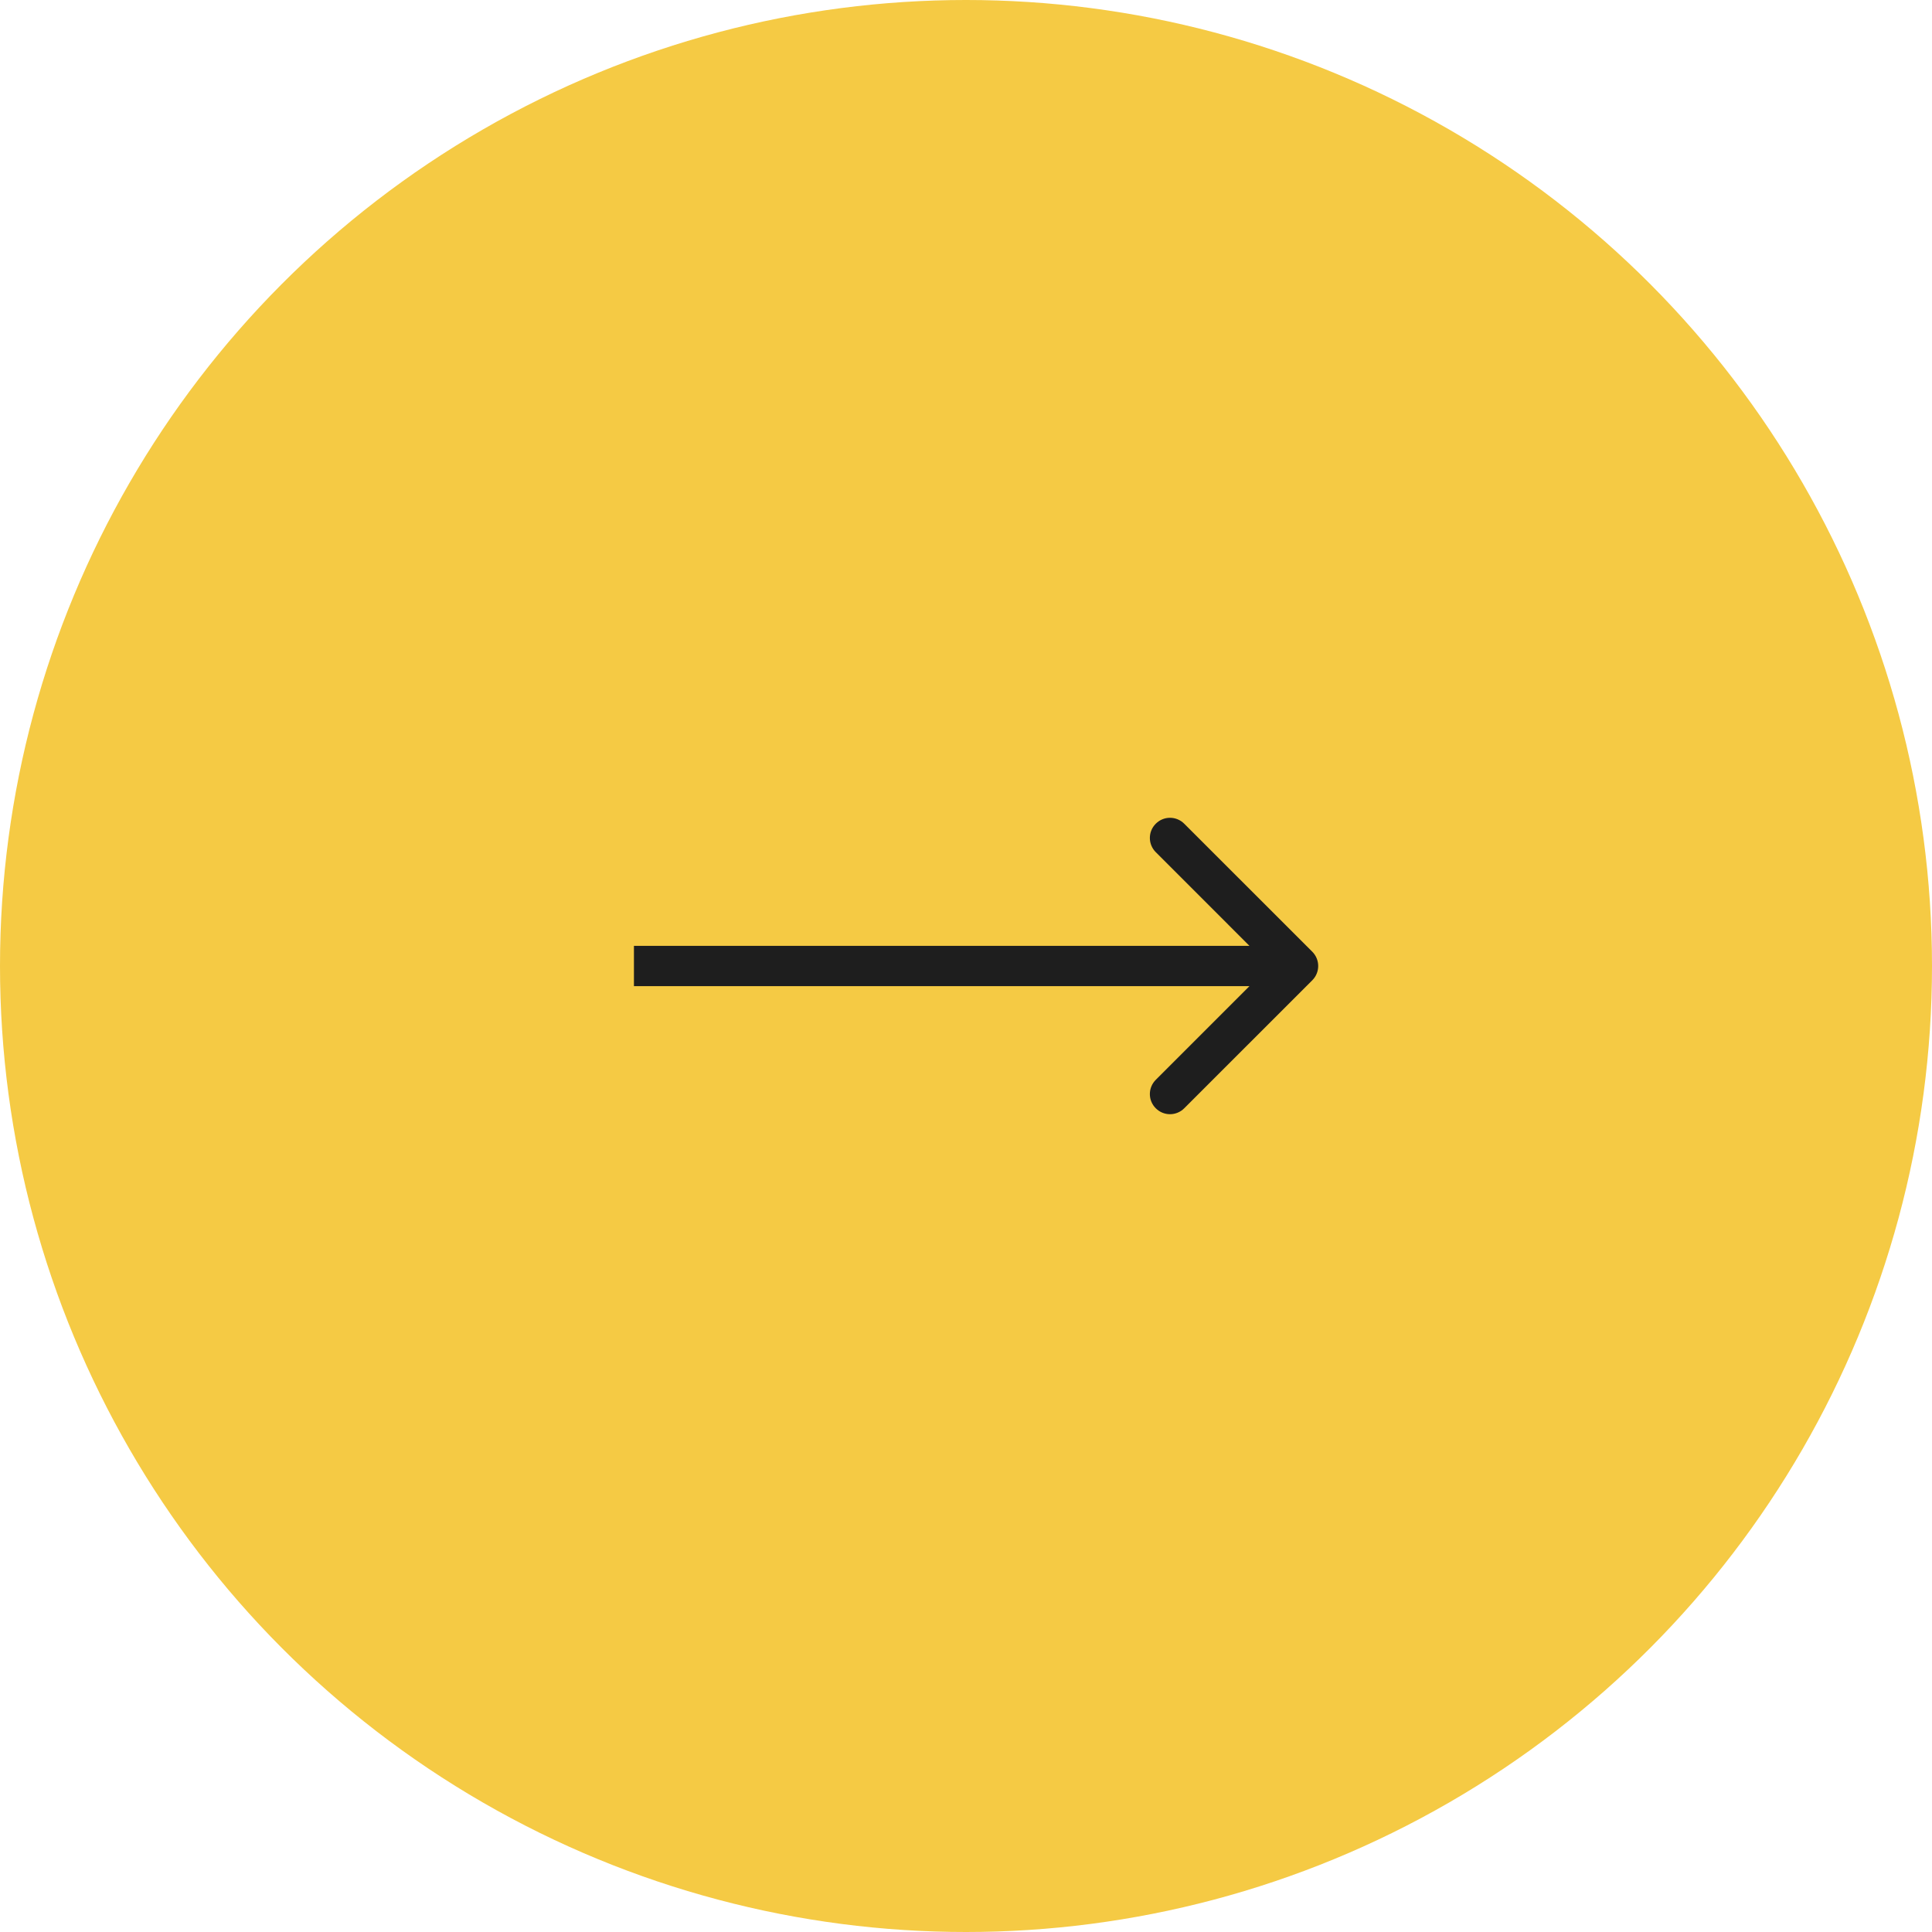 <?xml version="1.0" encoding="UTF-8"?> <svg xmlns="http://www.w3.org/2000/svg" width="48" height="48" viewBox="0 0 48 48" fill="none"><circle cx="24" cy="24" r="24" transform="rotate(-180 24 24)" fill="#F5CA44"></circle><path d="M32.604 24.354C32.799 24.158 32.799 23.842 32.604 23.646L29.422 20.465C29.226 20.269 28.91 20.269 28.715 20.465C28.519 20.66 28.519 20.976 28.715 21.172L31.543 24L28.715 26.828C28.519 27.024 28.519 27.34 28.715 27.535C28.91 27.731 29.226 27.731 29.422 27.535L32.604 24.354ZM15.75 24L15.75 24.5L32.25 24.5L32.25 24L32.25 23.5L15.75 23.5L15.75 24Z" fill="#1E1E1E"></path></svg> 